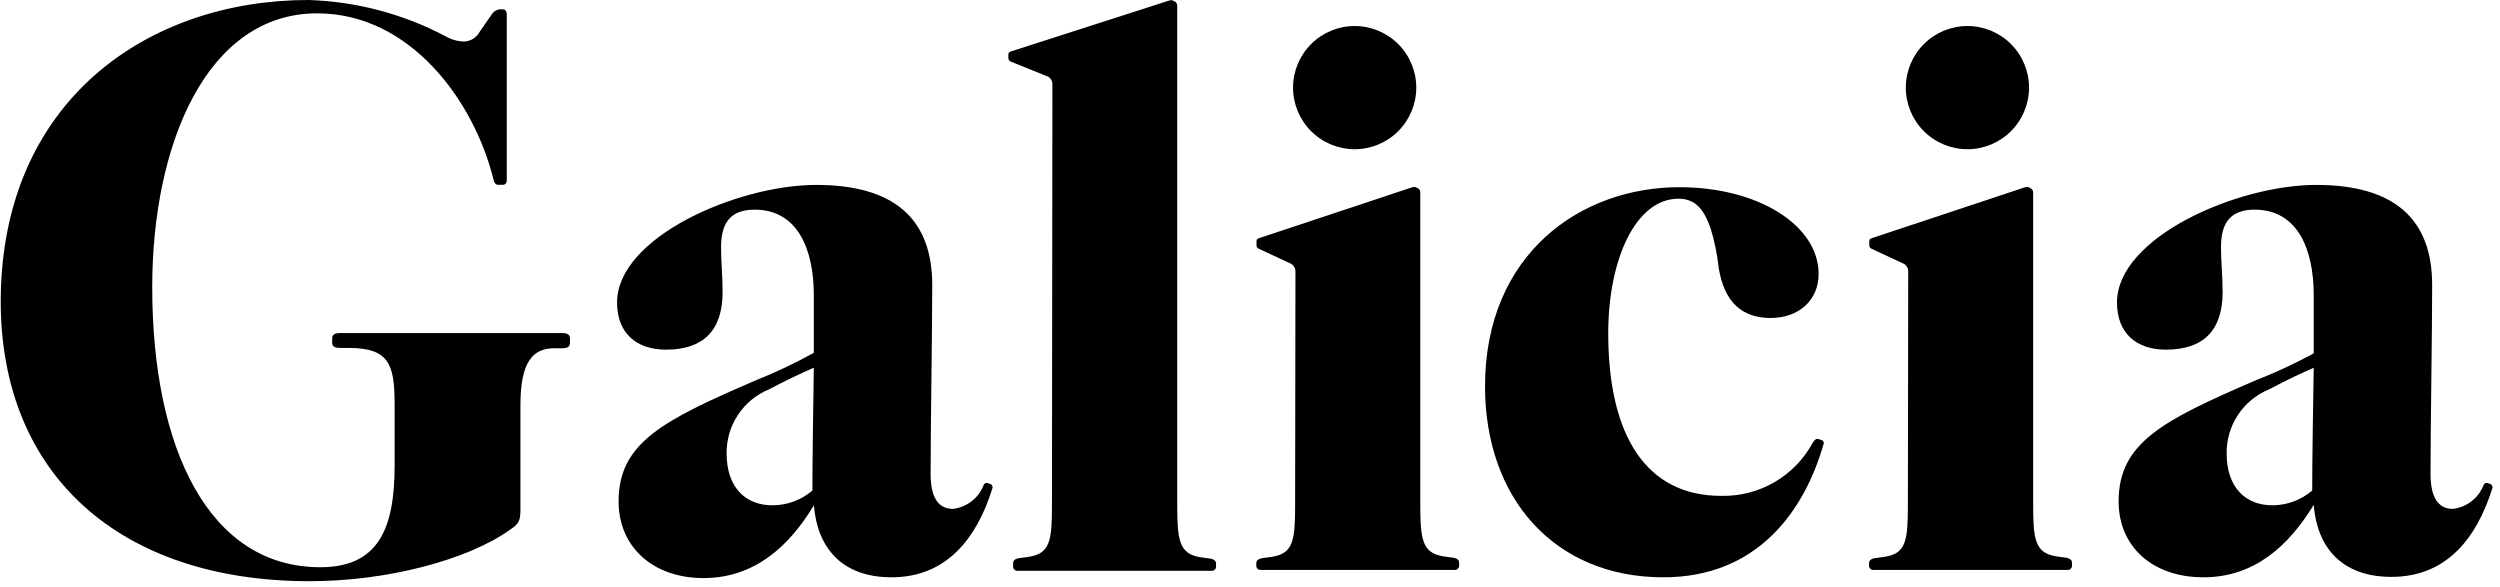 <svg width="264" height="62" viewBox="0 0 264 62" fill="none" xmlns="http://www.w3.org/2000/svg">
<path d="M46.998 3.802C47.613 4.167 48.311 4.368 49.026 4.386C49.359 4.372 49.682 4.271 49.965 4.095C50.248 3.918 50.481 3.671 50.64 3.379L52.003 1.409C52.19 1.174 52.461 1.022 52.759 0.985H53.091C53.355 0.985 53.515 1.157 53.515 1.569V19C53.515 19.344 53.355 19.515 53.091 19.515H52.587C52.335 19.515 52.163 19.264 52.083 18.84C50.056 10.731 43.379 1.409 33.495 1.409C21.802 1.409 16.076 15.289 16.076 30.327C16.076 47.392 22.066 59.898 33.816 59.898C39.898 59.898 41.673 55.924 41.673 49.167V42.742C41.673 38.435 41.077 36.74 36.771 36.74H35.923C35.328 36.74 35.076 36.58 35.076 36.156V35.767C35.076 35.343 35.328 35.171 35.923 35.171H59.344C59.94 35.171 60.192 35.343 60.192 35.767V36.191C60.192 36.614 59.94 36.775 59.344 36.775H58.508C56.218 36.775 54.958 38.298 54.958 42.776V53.679C54.958 54.939 54.866 55.282 53.813 55.97C49.415 59.096 40.974 61.375 32.694 61.375C12.663 61.375 0.076 50.14 0.076 31.804C0.122 10.571 15.675 0 32.568 0C37.604 0.156 42.539 1.457 46.998 3.802Z" fill="black"/>
<path d="M65.323 52.947C65.323 46.773 69.972 44.403 79.776 40.177C81.89 39.335 83.948 38.359 85.938 37.256V31.186C85.938 26.193 84.162 22.139 79.684 22.139C76.901 22.139 76.145 23.834 76.145 26.113C76.145 27.716 76.306 29.067 76.306 30.843C76.306 34.897 74.279 36.924 70.316 36.924C67.27 36.924 65.162 35.24 65.162 31.942C65.162 25.07 77.829 19.527 86.201 19.527C94.39 19.527 98.444 23.078 98.444 30.087C98.444 35.24 98.272 44.975 98.272 50.026C98.272 52.477 99.04 53.737 100.643 53.737C101.348 53.652 102.017 53.38 102.581 52.949C103.145 52.518 103.583 51.944 103.85 51.286C103.86 51.232 103.883 51.182 103.915 51.139C103.948 51.095 103.991 51.06 104.04 51.036C104.088 51.011 104.142 50.998 104.196 50.998C104.251 50.998 104.305 51.01 104.354 51.034L104.606 51.114C104.651 51.136 104.692 51.167 104.726 51.205C104.759 51.243 104.785 51.287 104.801 51.335C104.817 51.383 104.823 51.434 104.819 51.485C104.815 51.535 104.801 51.584 104.777 51.629C103.117 56.932 99.887 60.963 94.149 60.963C88.824 60.963 86.293 57.757 85.949 53.359C83.338 57.676 79.696 61.044 74.29 61.044C68.885 61.044 65.323 57.699 65.323 52.947ZM85.938 38.825C84.586 39.421 82.983 40.177 81.208 41.116C79.871 41.665 78.73 42.603 77.932 43.807C77.134 45.012 76.715 46.428 76.73 47.873C76.73 51.503 78.757 53.359 81.551 53.359C83.105 53.364 84.609 52.811 85.789 51.801C85.789 48.824 85.869 43.509 85.938 38.768V38.825Z" fill="black"/>
<path d="M111.134 8.956C111.145 8.789 111.111 8.623 111.037 8.474C110.962 8.325 110.849 8.199 110.71 8.108L106.736 6.505C106.654 6.471 106.585 6.411 106.54 6.335C106.494 6.258 106.475 6.169 106.484 6.081V5.737C106.484 5.577 106.576 5.485 106.828 5.405L123.388 0.08C123.64 -0.001 123.812 -0.001 123.892 0.08L124.064 0.16C124.139 0.203 124.201 0.265 124.245 0.339C124.289 0.413 124.314 0.497 124.316 0.584V53.266C124.316 56.977 124.488 58.5 126.767 58.844L127.912 59.004C128.244 59.096 128.416 59.256 128.416 59.519V59.771C128.425 59.84 128.419 59.91 128.397 59.975C128.375 60.04 128.338 60.1 128.289 60.149C128.241 60.198 128.181 60.234 128.116 60.256C128.05 60.278 127.98 60.285 127.912 60.275H107.492C107.423 60.285 107.354 60.278 107.288 60.256C107.223 60.234 107.163 60.198 107.114 60.149C107.066 60.1 107.029 60.04 107.007 59.975C106.985 59.91 106.978 59.84 106.988 59.771V59.474C106.988 59.21 107.148 59.05 107.492 58.958L108.637 58.798C110.928 58.454 111.088 57.023 111.088 53.22L111.134 8.956Z" fill="black"/>
<path d="M136.799 28.723C136.81 28.557 136.777 28.391 136.702 28.242C136.628 28.093 136.515 27.966 136.376 27.875L132.94 26.272C132.855 26.241 132.784 26.182 132.738 26.105C132.692 26.028 132.674 25.937 132.688 25.848V25.459C132.688 25.299 132.768 25.207 133.02 25.127L149.054 19.801C149.306 19.721 149.478 19.721 149.558 19.801L149.729 19.881C149.806 19.923 149.87 19.984 149.914 20.058C149.958 20.133 149.982 20.218 149.981 20.305V53.175C149.981 56.885 150.153 58.408 152.432 58.752L153.578 58.912C153.921 59.004 154.082 59.164 154.082 59.428V59.68C154.091 59.748 154.085 59.818 154.063 59.883C154.041 59.949 154.004 60.008 153.955 60.057C153.906 60.106 153.847 60.143 153.781 60.165C153.716 60.187 153.646 60.193 153.578 60.184H133.169C133.1 60.193 133.031 60.187 132.965 60.165C132.9 60.143 132.84 60.106 132.791 60.057C132.743 60.008 132.706 59.949 132.684 59.883C132.662 59.818 132.655 59.748 132.665 59.68V59.474C132.665 59.21 132.837 59.05 133.169 58.958L134.314 58.798C136.605 58.454 136.765 57.023 136.765 53.22L136.799 28.723ZM136.547 9.253C136.547 7.528 137.233 5.873 138.453 4.653C139.673 3.433 141.327 2.748 143.053 2.748C144.778 2.748 146.432 3.433 147.652 4.653C148.872 5.873 149.558 7.528 149.558 9.253C149.558 10.979 148.872 12.633 147.652 13.853C146.432 15.073 144.778 15.758 143.053 15.758C141.327 15.758 139.673 15.073 138.453 13.853C137.233 12.633 136.547 10.979 136.547 9.253Z" fill="black"/>
<path d="M156.819 40.806C156.819 26.857 166.874 19.768 177.342 19.768C185.714 19.768 192.047 23.822 192.047 28.93C192.047 31.713 189.94 33.58 186.974 33.58C184.008 33.58 182.083 31.965 181.488 28.254C181.339 26.848 181.055 25.46 180.64 24.108C180.056 22.505 179.289 20.982 177.262 20.982C172.681 20.982 169.829 27.487 169.829 35.183C169.829 46.075 173.883 52.362 181.74 52.362C183.724 52.412 185.683 51.909 187.398 50.91C189.113 49.911 190.516 48.455 191.452 46.704C191.624 46.453 191.795 46.281 192.047 46.372L192.299 46.453C192.354 46.461 192.406 46.482 192.451 46.514C192.496 46.547 192.532 46.589 192.557 46.639C192.581 46.688 192.594 46.743 192.593 46.798C192.592 46.853 192.578 46.908 192.551 46.956C190.524 53.977 185.577 60.963 175.658 60.963C164.08 60.963 156.819 52.545 156.819 40.806Z" fill="black"/>
<path d="M201.507 28.723C201.518 28.557 201.485 28.391 201.41 28.242C201.336 28.093 201.223 27.966 201.084 27.875L197.648 26.272C197.563 26.241 197.492 26.182 197.446 26.105C197.4 26.028 197.382 25.937 197.396 25.848V25.459C197.396 25.299 197.476 25.207 197.728 25.127L213.762 19.801C214.025 19.721 214.186 19.721 214.277 19.801L214.437 19.881C214.515 19.922 214.581 19.983 214.627 20.057C214.673 20.132 214.699 20.217 214.701 20.305V53.175C214.701 56.885 214.861 58.408 217.152 58.752L218.297 58.912C218.629 59.004 218.801 59.164 218.801 59.428V59.68C218.811 59.748 218.804 59.818 218.782 59.883C218.76 59.949 218.723 60.008 218.674 60.057C218.626 60.106 218.566 60.143 218.501 60.165C218.435 60.187 218.365 60.193 218.297 60.184H197.877C197.808 60.193 197.739 60.187 197.673 60.165C197.608 60.143 197.548 60.106 197.499 60.057C197.451 60.008 197.414 59.949 197.392 59.883C197.37 59.818 197.363 59.748 197.373 59.68V59.474C197.373 59.21 197.533 59.05 197.877 58.958L199.022 58.798C201.313 58.454 201.473 57.023 201.473 53.22L201.507 28.723ZM201.255 9.253C201.255 7.528 201.941 5.873 203.161 4.653C204.381 3.433 206.035 2.748 207.761 2.748C209.486 2.748 211.14 3.433 212.36 4.653C213.58 5.873 214.266 7.528 214.266 9.253C214.266 10.979 213.58 12.633 212.36 13.853C211.14 15.073 209.486 15.758 207.761 15.758C206.035 15.758 204.381 15.073 203.161 13.853C201.941 12.633 201.255 10.979 201.255 9.253Z" fill="black"/>
<path d="M223.726 52.947C223.726 46.773 228.364 44.403 238.168 40.177C240.28 39.353 242.338 38.397 244.329 37.313V31.186C244.329 26.193 242.554 22.139 238.087 22.139C235.293 22.139 234.537 23.834 234.537 26.113C234.537 27.716 234.709 29.067 234.709 30.843C234.709 34.897 232.682 36.924 228.708 36.924C225.661 36.924 223.554 35.24 223.554 31.942C223.554 25.07 236.221 19.527 244.593 19.527C252.781 19.527 256.836 23.078 256.836 30.087C256.836 35.24 256.664 44.975 256.664 50.026C256.664 52.477 257.431 53.737 259.034 53.737C259.739 53.652 260.408 53.38 260.972 52.949C261.536 52.518 261.974 51.944 262.241 51.286C262.253 51.232 262.277 51.181 262.311 51.138C262.345 51.095 262.389 51.06 262.438 51.035C262.488 51.011 262.542 50.999 262.597 50.998C262.652 50.998 262.707 51.01 262.757 51.034L263.009 51.114C263.097 51.163 263.163 51.243 263.192 51.339C263.222 51.435 263.214 51.539 263.169 51.629C261.485 56.944 258.279 60.918 252.529 60.918C247.204 60.918 244.673 57.711 244.329 53.313C241.695 57.619 238.087 60.963 232.682 60.963C227.276 60.963 223.726 57.699 223.726 52.947ZM244.341 38.825C242.989 39.421 241.386 40.177 239.611 41.116C238.274 41.665 237.133 42.603 236.335 43.807C235.537 45.012 235.118 46.428 235.133 47.873C235.133 51.503 237.16 53.359 239.954 53.359C241.5 53.359 242.995 52.806 244.169 51.801C244.169 48.824 244.249 43.509 244.329 38.768L244.341 38.825Z" fill="black"/>
</svg>
